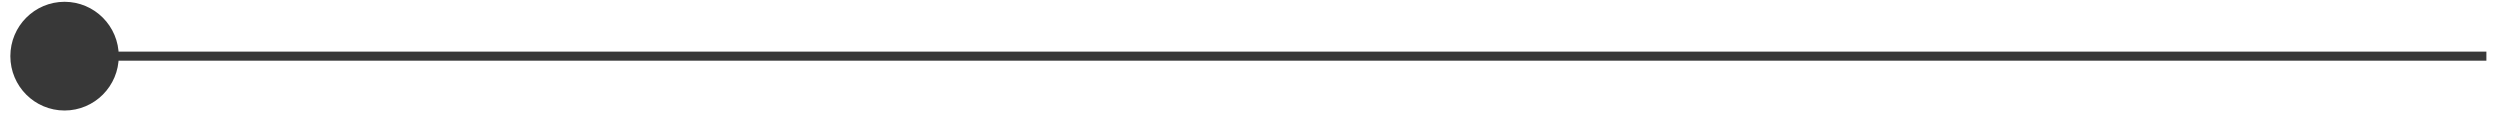 <svg width="126" height="6" viewBox="0 0 126 6" fill="none" xmlns="http://www.w3.org/2000/svg">
<path d="M5.075 2.83H125.314" stroke="#383838" stroke-width="0.457"/>
<path d="M3.253 0.547C4.509 0.547 5.529 1.568 5.529 2.83C5.529 4.092 4.509 5.113 3.253 5.113C1.997 5.113 0.978 4.092 0.978 2.83C0.978 1.568 1.997 0.547 3.253 0.547Z" fill="#383838" stroke="#383838" stroke-width="0.913"/>
</svg>
